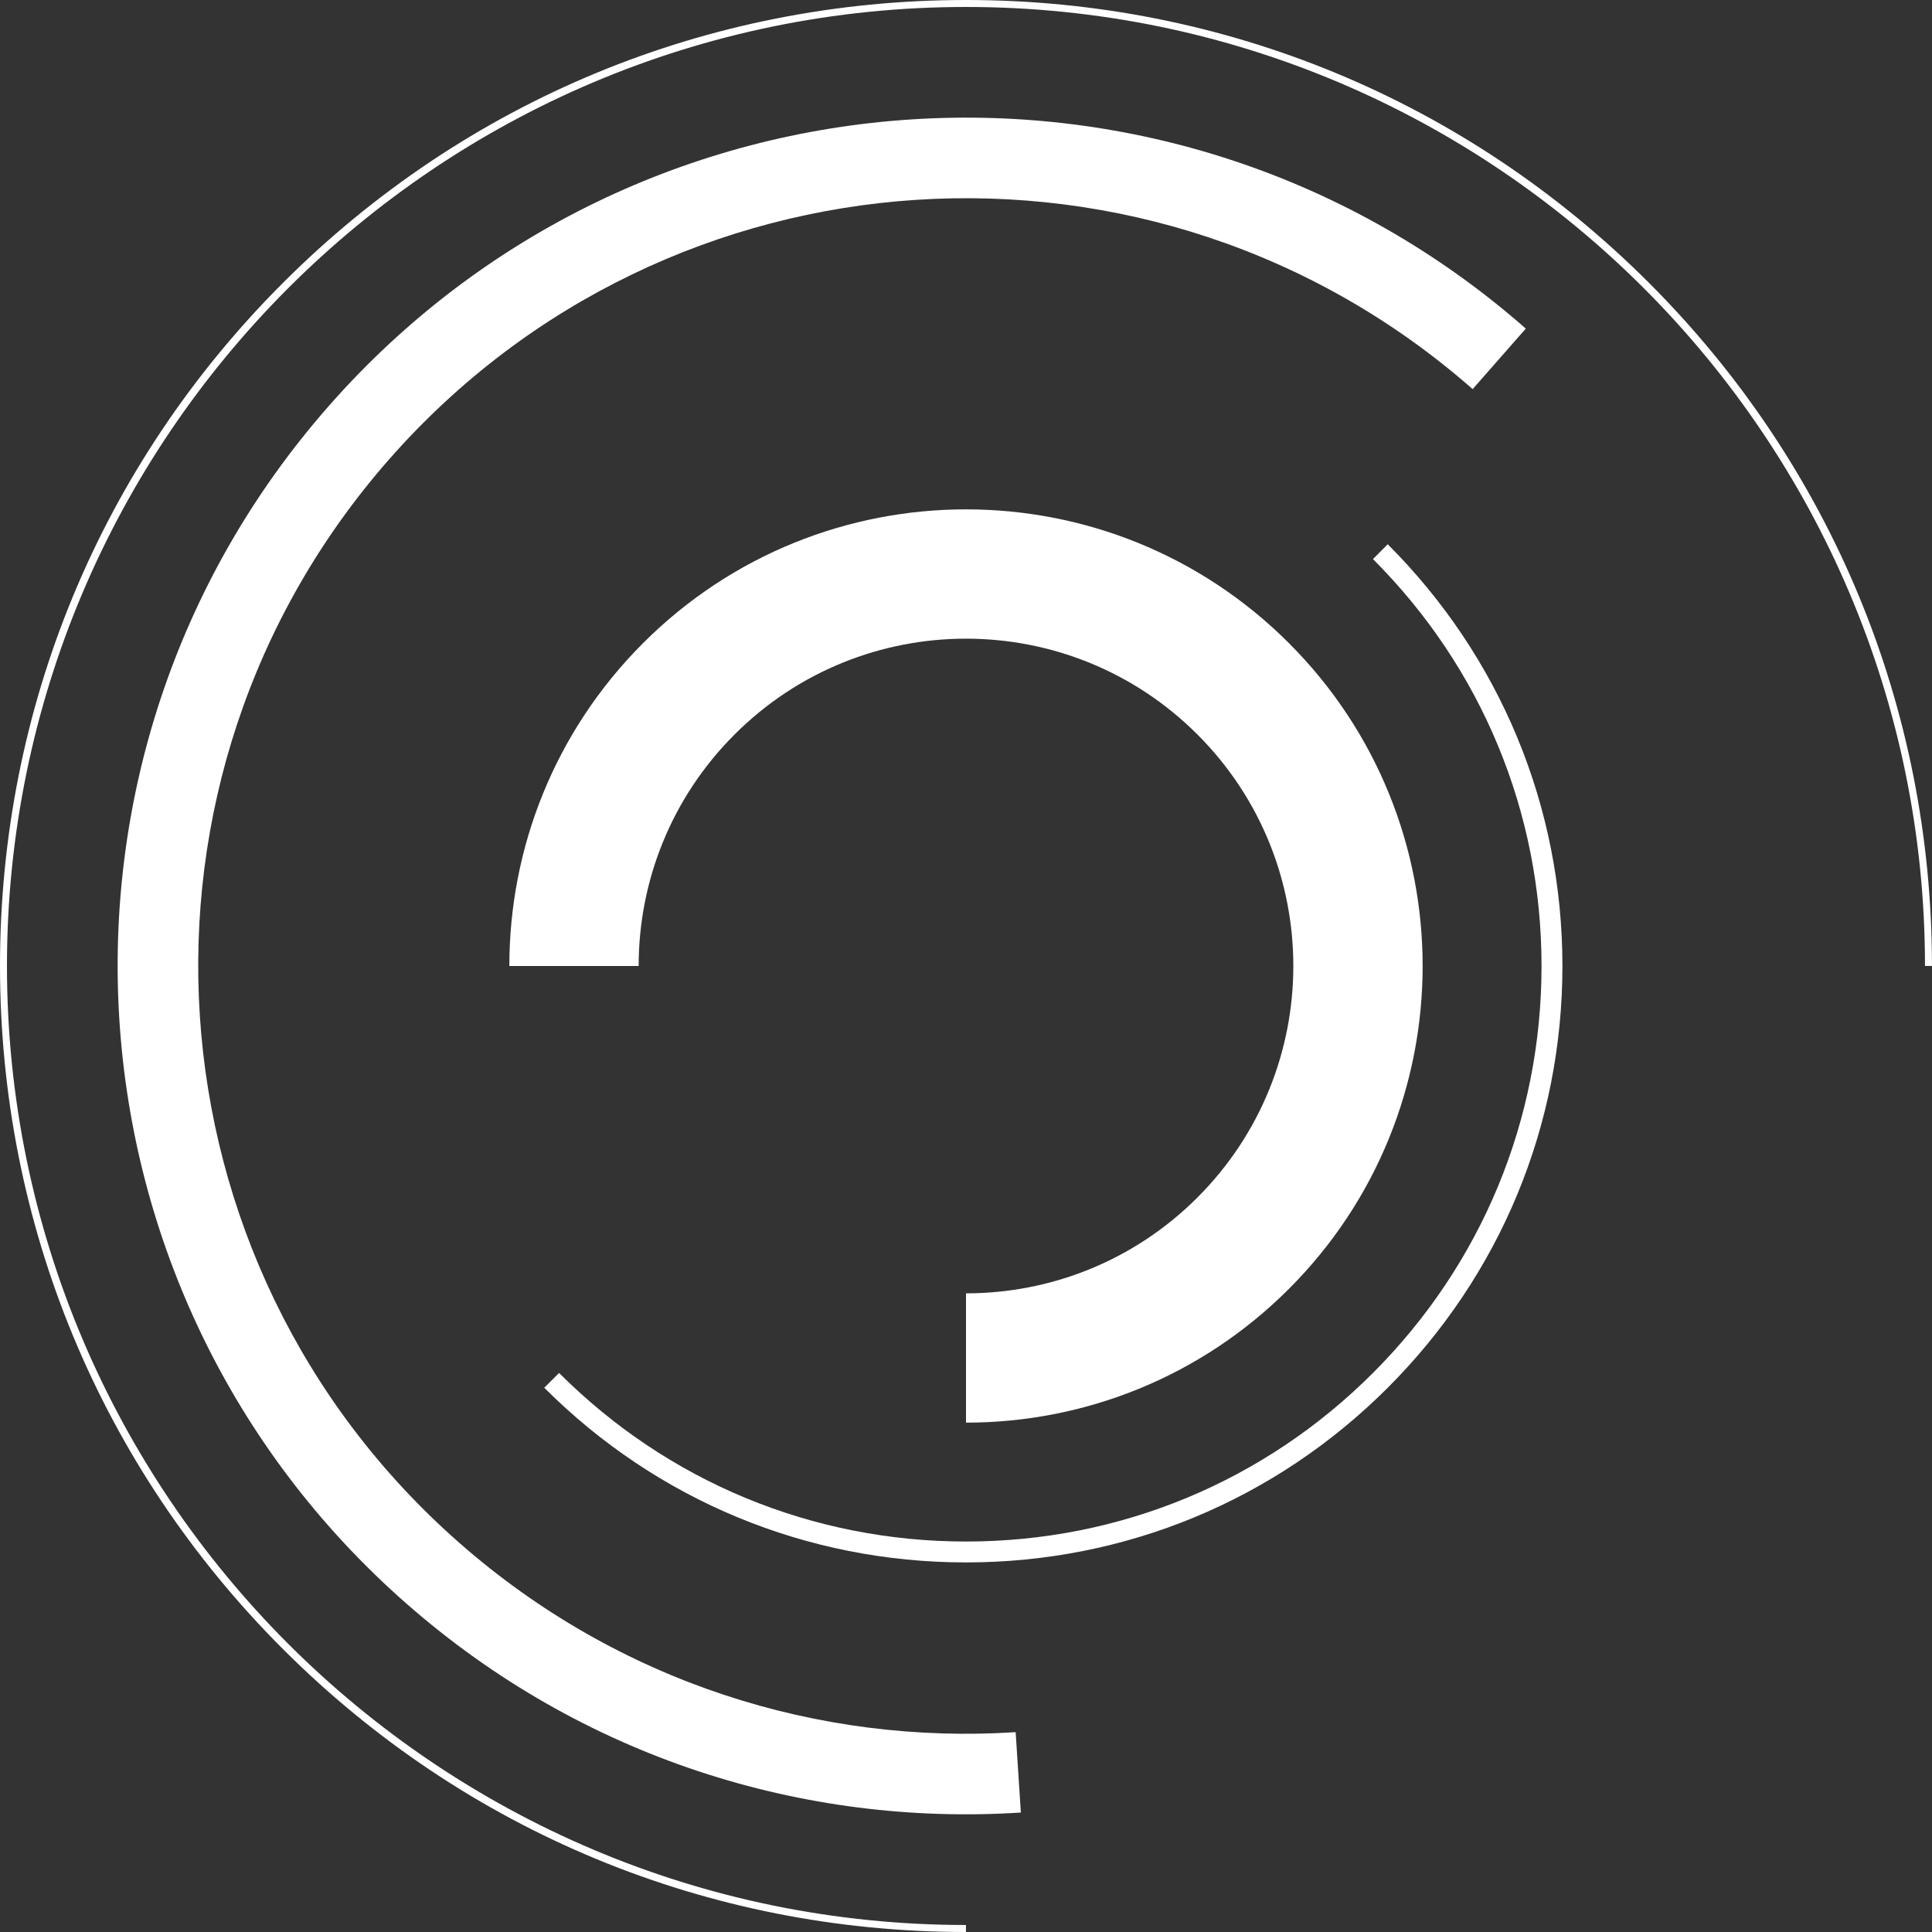 <?xml version="1.0" encoding="UTF-8"?><svg xmlns="http://www.w3.org/2000/svg" id="a6241f5da90d48" width="5px" height="5px" viewBox="0 0 430.02 430.02" aria-hidden="true"><rect x="0" y="0" width="430.02" height="430.02" fill="#333333" stroke="none"/><defs><linearGradient class="cerosgradient" data-cerosgradient="true" id="CerosGradient_idb6ef86d3e" gradientUnits="userSpaceOnUse" x1="50%" y1="100%" x2="50%" y2="0%"><stop offset="0%" stop-color="#d1d1d1"/><stop offset="100%" stop-color="#d1d1d1"/></linearGradient><linearGradient/><style>.b-6241f5da90d48{fill:#fff;}</style></defs><path class="b-6241f5da90d48" d="M227.22,403.43c-48.22,3.12-97.64-12.14-136.81-46.55C12.05,288.06,4.32,168.76,73.14,90.41,141.95,12.05,261.26,4.32,339.61,73.14l-11.83,13.47c-70.91-62.28-178.89-55.28-241.17,15.63-62.28,70.91-55.28,178.89,15.63,241.17,35.46,31.14,80.18,44.96,123.82,42.13l1.16,17.89Z"/><path class="b-6241f5da90d48" d="M215.01,347.76c-35.46,0-68.8-13.81-93.87-38.88l3.3-3.29c24.19,24.19,56.36,37.52,90.58,37.52s66.38-13.32,90.57-37.52c24.19-24.19,37.52-56.36,37.52-90.58s-13.32-66.38-37.52-90.57l3.29-3.3c25.07,25.07,38.88,58.41,38.88,93.87s-13.81,68.8-38.88,93.87c-25.07,25.07-58.41,38.88-93.87,38.88Z"/><path class="b-6241f5da90d48" d="M215.01,430.02c-57.43,0-111.42-22.37-152.03-62.97S0,272.44,0,215.01,22.36,103.58,62.97,62.97C103.58,22.36,157.58,0,215.01,0s111.42,22.36,152.03,62.97c40.61,40.61,62.97,94.6,62.97,152.03h-1.55C428.46,97.31,332.71,1.55,215.01,1.55S1.55,97.31,1.55,215.01s95.76,213.45,213.45,213.45v1.55Z"/><path class="b-6241f5da90d48" d="M215.01,316.65c26.01,0,52.02-9.92,71.87-29.77,39.69-39.69,39.69-104.05,0-143.74-39.69-39.69-104.05-39.69-143.74,0-19.85,19.85-29.77,45.86-29.77,71.87h28.78c0-18.65,7.11-37.29,21.34-51.52,28.45-28.45,74.59-28.45,103.04,0,28.45,28.45,28.45,74.58,0,103.04-14.23,14.23-32.87,21.34-51.52,21.34v28.78Z"/></svg>